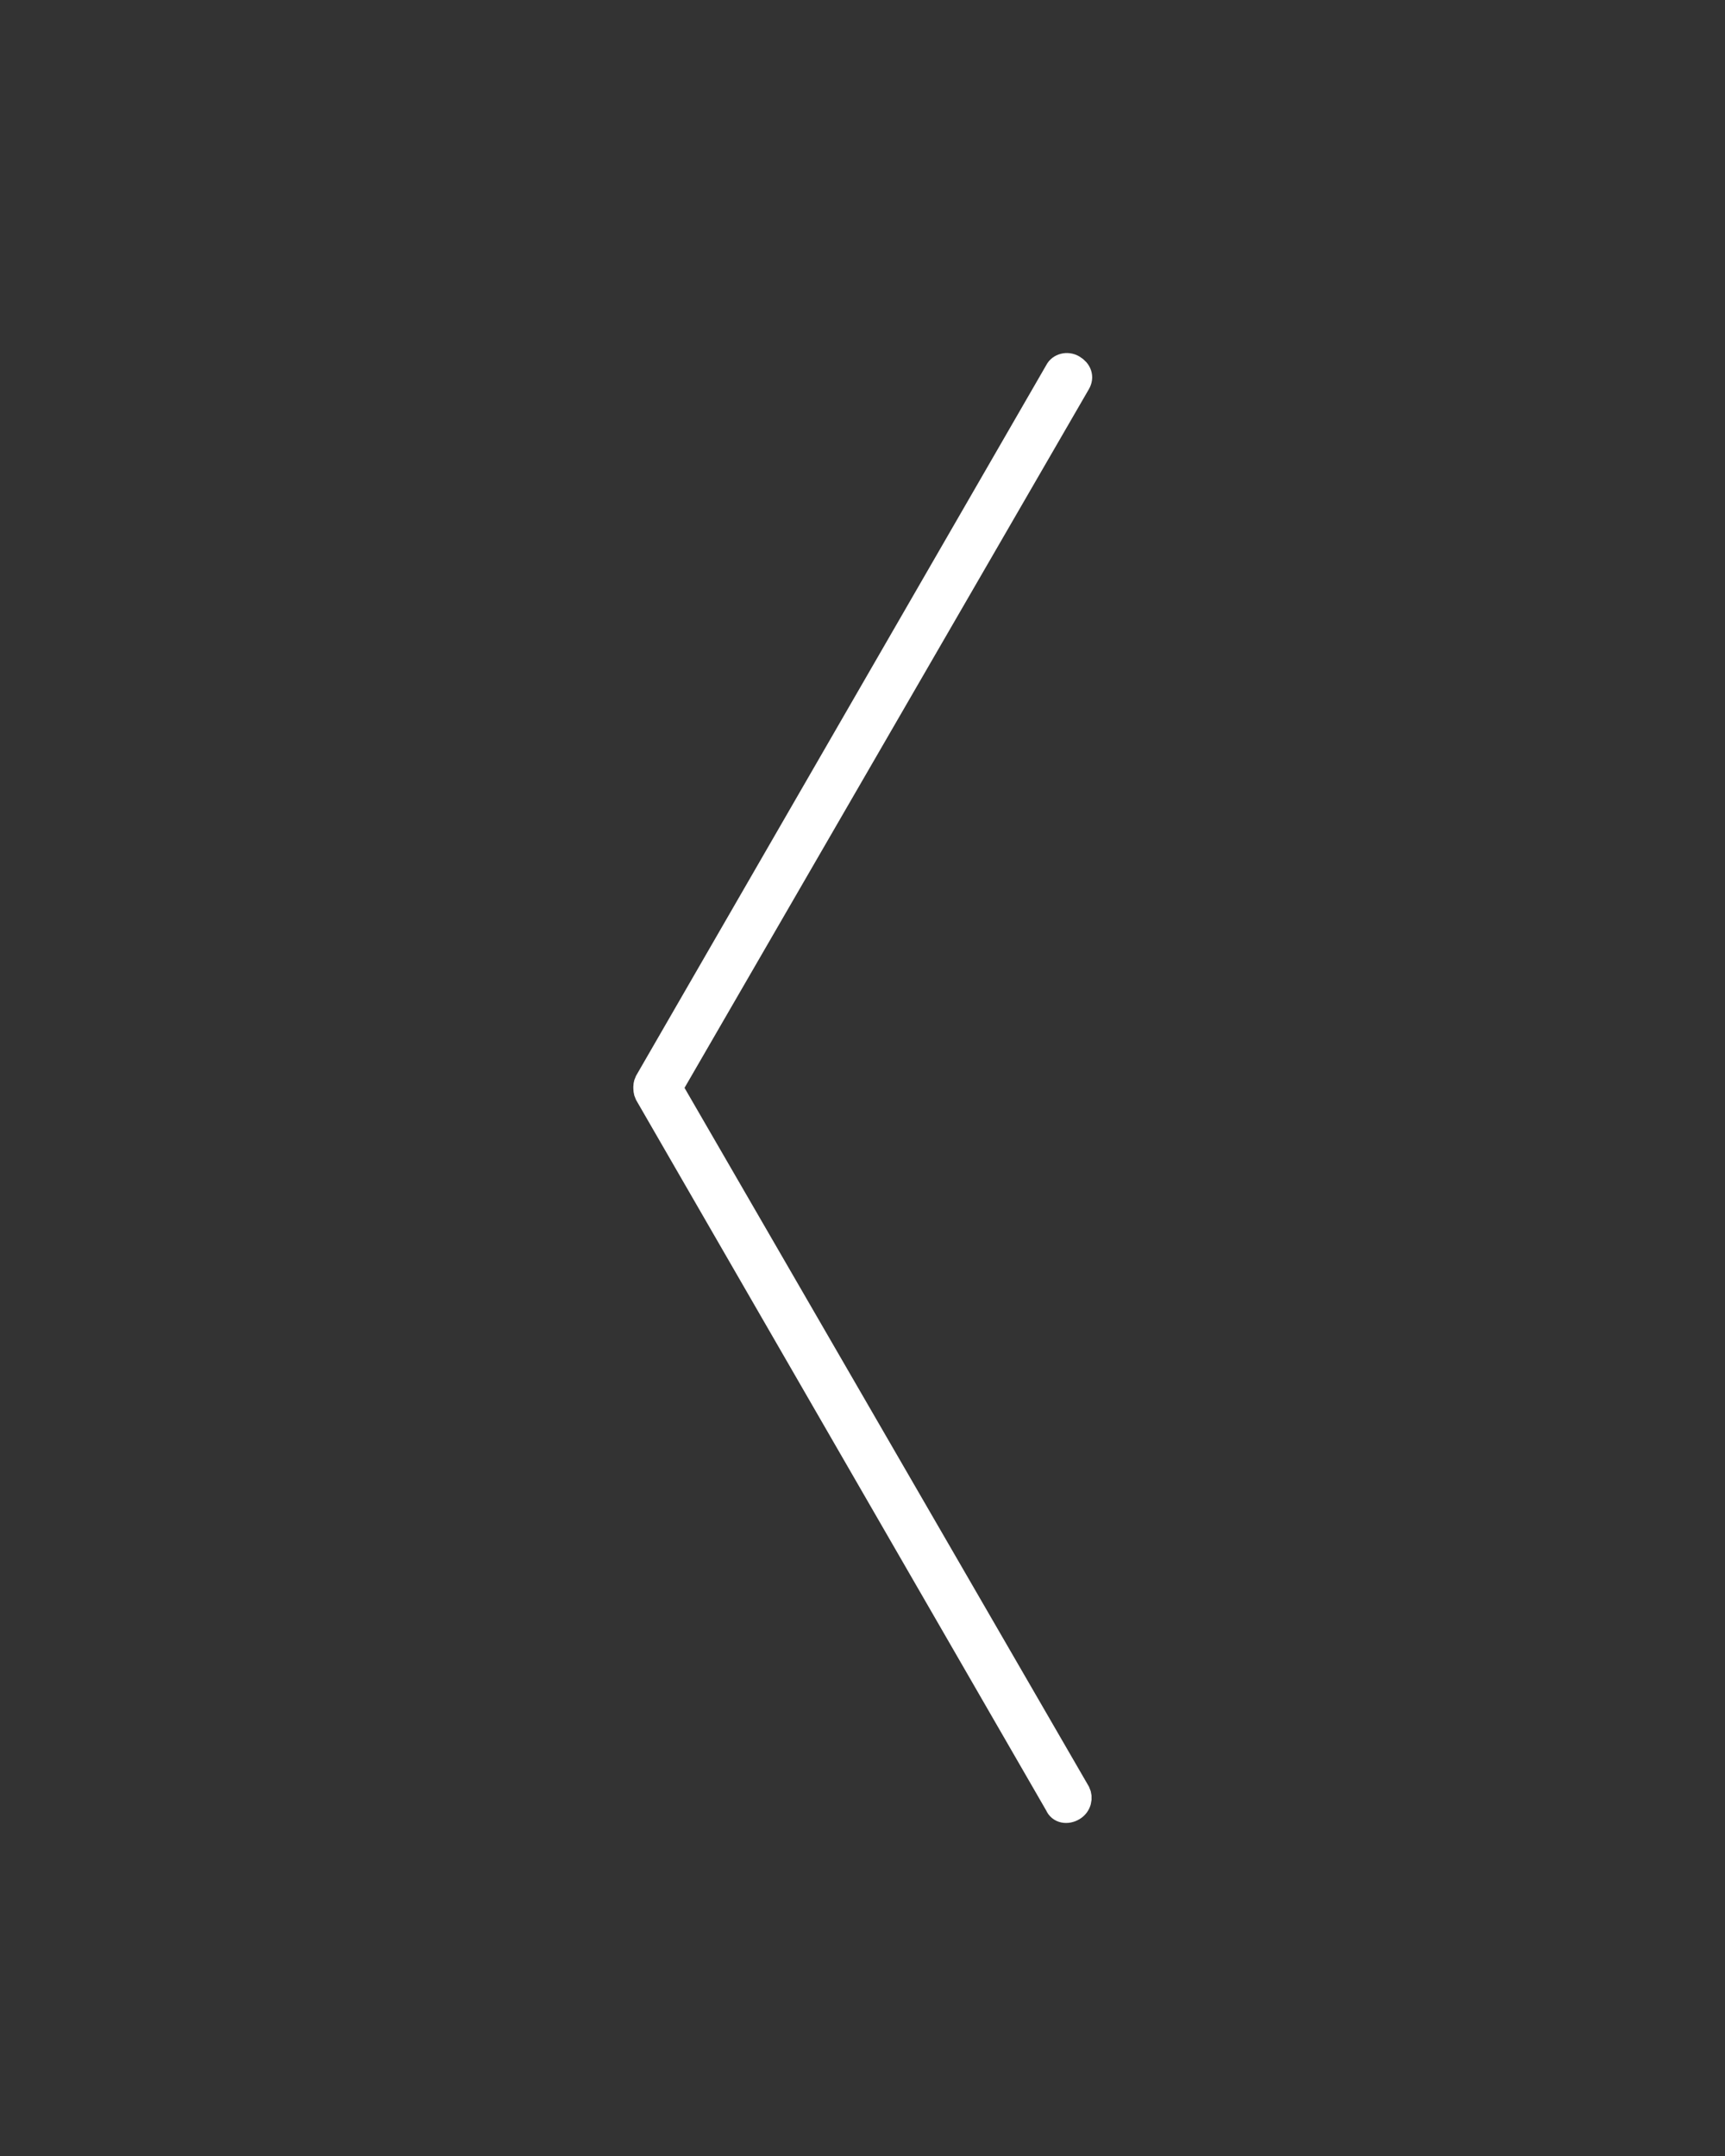 <?xml version="1.0" encoding="utf-8"?>
<!-- Generator: Adobe Illustrator 24.0.1, SVG Export Plug-In . SVG Version: 6.00 Build 0)  -->
<svg version="1.1" id="Layer_1" xmlns="http://www.w3.org/2000/svg" xmlns:xlink="http://www.w3.org/1999/xlink" x="0px" y="0px"
	 viewBox="0 0 140 175" style="enable-background:new 0 0 140 175;" xml:space="preserve">
<rect x="0" y="0" width="140" height="175" fill="#333333" stroke="none"/>
<style type="text/css">
	.st0{fill:#FFFFFF;stroke:#FFFFFF;stroke-width:2;stroke-miterlimit:10;}
</style>
<path class="st0" d="M52.5,87.8l33.3-57.7c0.2-0.4,0.8-0.6,1.3-0.3c0.5,0.3,0.7,0.8,0.4,1.3L54.4,88.3l33.1,57.2
	c0.2,0.4,0.1,1-0.4,1.3s-1.1,0.2-1.3-0.3L52.5,88.8c-0.1-0.2-0.1-0.4-0.1-0.6C52.4,88.2,52.4,88,52.5,87.8z"/>
</svg>
